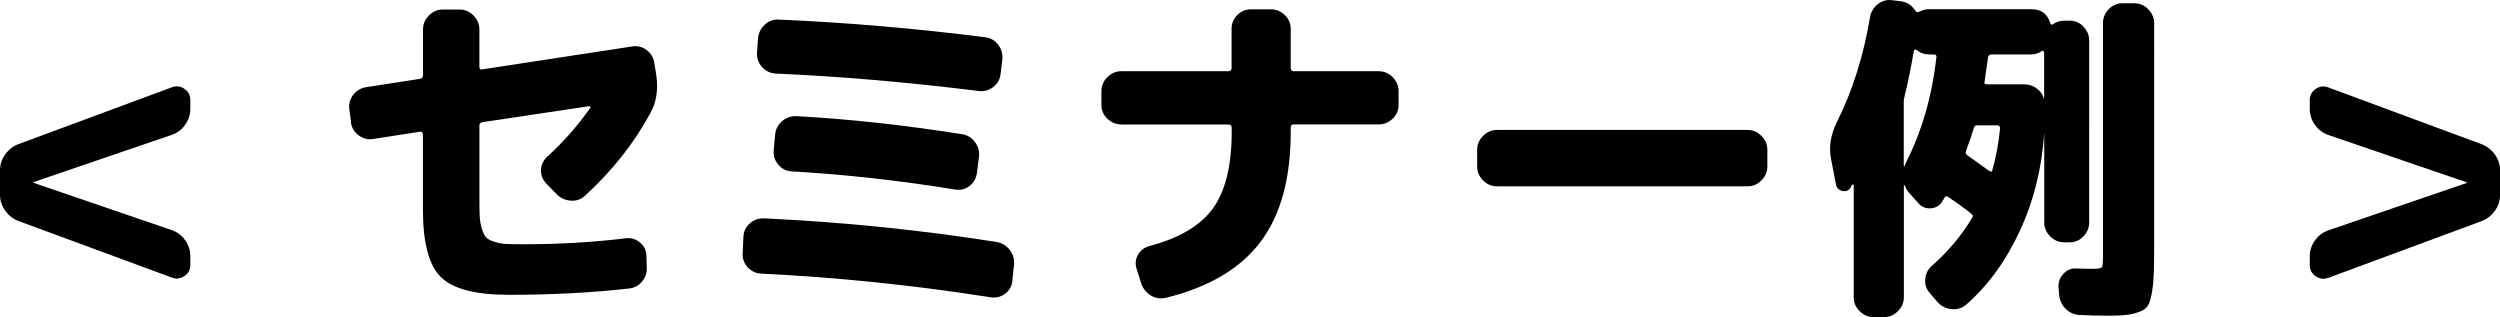 <?xml version="1.0" encoding="UTF-8"?><svg id="_レイヤー_2" xmlns="http://www.w3.org/2000/svg" viewBox="0 0 244.32 30.99"><g id="koushin"><g><path d="M1.84,21.61c-.54-.2-.99-.54-1.33-1.02-.34-.48-.51-1-.51-1.56v-2.38c0-.57,.17-1.09,.51-1.56,.34-.48,.78-.82,1.33-1.02l14.96-5.54c.43-.16,.84-.11,1.22,.15,.39,.26,.58,.63,.58,1.11v.85c0,.57-.17,1.09-.51,1.56-.34,.48-.78,.8-1.33,.99L3.26,17.8s-.03,.01-.03,.03c0,.02,.01,.03,.03,.03l13.5,4.62c.54,.18,.99,.51,1.33,.99,.34,.48,.51,1,.51,1.56v.85c0,.48-.19,.84-.58,1.1-.39,.26-.79,.31-1.22,.15L1.84,21.61Z"/><path d="M34.31,11.95l-.17-1.26c-.07-.52,.06-.99,.37-1.41,.32-.42,.74-.67,1.26-.76l5.3-.82c.18-.04,.27-.16,.27-.34V2.87c0-.52,.19-.97,.58-1.36,.39-.39,.84-.58,1.36-.58h1.63c.52,0,.97,.19,1.36,.58,.38,.39,.58,.84,.58,1.36v3.67c0,.2,.09,.28,.27,.24l14.65-2.24c.52-.09,1,.03,1.43,.36,.43,.33,.68,.75,.75,1.27l.2,1.26c.18,1.38-.01,2.58-.58,3.6-1.59,2.95-3.72,5.64-6.39,8.09-.39,.36-.85,.53-1.39,.49s-1.01-.24-1.39-.63l-1.02-1.05c-.36-.39-.53-.83-.51-1.33,.02-.5,.23-.93,.61-1.29,1.59-1.45,2.98-3.03,4.18-4.73,.05-.05,.05-.1,.02-.15s-.07-.07-.12-.05l-10.44,1.56c-.18,.05-.27,.16-.27,.34v7.04c0,.77,.01,1.38,.03,1.82,.02,.44,.1,.86,.22,1.24,.12,.39,.26,.66,.41,.82,.15,.16,.41,.3,.78,.42,.37,.12,.76,.2,1.16,.22s.96,.03,1.68,.03c3.44,0,6.78-.19,10-.58,.52-.07,.99,.06,1.39,.39,.41,.33,.62,.75,.65,1.28l.03,1.09c.05,.54-.1,1.03-.44,1.45-.34,.42-.78,.65-1.33,.7-3.67,.41-7.58,.61-11.73,.61-3.22,0-5.42-.57-6.6-1.72-1.18-1.14-1.77-3.35-1.77-6.61v-7.34c0-.07-.03-.14-.08-.2-.06-.07-.12-.09-.19-.07l-4.59,.71c-.52,.09-1-.03-1.43-.36-.43-.33-.68-.75-.75-1.28Z"/><path d="M74.39,26.74c-.52-.02-.96-.23-1.33-.63-.36-.4-.52-.86-.48-1.38l.07-1.56c.02-.54,.23-.99,.63-1.34,.4-.35,.87-.51,1.41-.49,7.68,.36,15.25,1.13,22.71,2.31,.52,.09,.95,.35,1.28,.78,.33,.43,.47,.92,.42,1.46l-.17,1.56c-.05,.52-.28,.94-.71,1.26-.43,.32-.91,.43-1.43,.34-7.53-1.18-14.99-1.95-22.41-2.31ZM97.78,7.23c-.05,.52-.28,.95-.71,1.27-.43,.33-.91,.46-1.43,.39-6.98-.86-13.59-1.43-19.82-1.7-.52-.02-.96-.23-1.33-.63s-.53-.86-.51-1.38l.1-1.43c.05-.52,.26-.96,.65-1.33,.38-.36,.84-.53,1.36-.51,6.66,.29,13.4,.87,20.2,1.73,.52,.07,.94,.31,1.26,.73,.32,.42,.45,.89,.41,1.41l-.17,1.43Zm-3.74,5.88c.52,.09,.94,.36,1.26,.8,.32,.44,.44,.92,.37,1.45l-.2,1.56c-.07,.52-.31,.94-.73,1.26-.42,.32-.89,.43-1.41,.34-5.42-.88-10.73-1.47-15.95-1.77-.52-.02-.96-.24-1.31-.65s-.5-.87-.46-1.39l.14-1.53c.05-.54,.27-.99,.68-1.34,.41-.35,.88-.51,1.43-.49,5.19,.29,10.58,.88,16.18,1.77Z"/><path d="M109.58,12.16c-.52,0-.97-.19-1.36-.56s-.58-.82-.58-1.34v-1.36c0-.52,.19-.97,.58-1.36,.39-.38,.84-.58,1.36-.58h10.47c.2,0,.31-.1,.31-.31V2.81c0-.52,.19-.97,.56-1.34s.82-.56,1.34-.56h1.94c.52,0,.97,.19,1.36,.56,.38,.37,.58,.82,.58,1.34v3.84c0,.2,.09,.31,.27,.31h8.33c.52,0,.97,.19,1.36,.58,.38,.39,.58,.84,.58,1.36v1.36c0,.52-.19,.97-.58,1.34-.39,.37-.84,.56-1.36,.56h-8.33c-.18,0-.27,.1-.27,.31v.44c0,4.53-.98,8.1-2.94,10.71-1.96,2.61-5.03,4.43-9.2,5.47-.54,.14-1.05,.07-1.51-.2-.46-.27-.79-.68-.97-1.22l-.44-1.39c-.16-.5-.11-.96,.14-1.39,.25-.43,.62-.71,1.12-.85,2.92-.77,4.99-2,6.21-3.69,1.21-1.69,1.82-4.17,1.82-7.43v-.44c0-.2-.1-.31-.31-.31h-10.47Z"/><path d="M146.3,18.21c-.52,0-.97-.19-1.36-.58-.39-.38-.58-.84-.58-1.36v-1.63c0-.52,.19-.97,.58-1.36s.84-.58,1.36-.58h24.48c.52,0,.97,.19,1.36,.58,.39,.39,.58,.84,.58,1.36v1.63c0,.52-.19,.97-.58,1.36-.39,.39-.84,.58-1.36,.58h-24.48Z"/><path d="M201.72,23.68c-.52,0-.97-.19-1.36-.58-.39-.39-.58-.84-.58-1.36V13c-.23,3.42-1.02,6.61-2.38,9.55-1.36,2.95-3.12,5.36-5.27,7.24-.41,.34-.88,.48-1.43,.42-.54-.06-1-.29-1.36-.7l-.75-.88c-.34-.39-.49-.84-.44-1.36,.04-.52,.26-.95,.65-1.29,1.61-1.43,2.91-2.98,3.91-4.66,.14-.16,.11-.31-.07-.44-.84-.66-1.59-1.2-2.24-1.63-.16-.11-.28-.09-.37,.07-.02,.05-.06,.1-.1,.17-.05,.07-.08,.12-.1,.17-.25,.43-.63,.66-1.14,.7-.51,.03-.92-.14-1.24-.53l-.78-.88c-.25-.25-.42-.52-.51-.82-.02-.02-.06-.03-.1-.03v10.95c0,.52-.19,.97-.58,1.36s-.84,.58-1.36,.58h-1.02c-.52,0-.97-.19-1.36-.58s-.58-.84-.58-1.36v-10.95s-.02-.07-.07-.07-.08,.01-.1,.03-.04,.07-.07,.14c-.02,.07-.05,.11-.07,.14-.18,.29-.45,.4-.8,.32-.35-.08-.56-.3-.63-.66l-.48-2.48c-.23-1.16-.03-2.36,.58-3.6,1.52-3.04,2.6-6.45,3.23-10.23,.09-.52,.34-.95,.76-1.28,.42-.33,.89-.46,1.41-.39l.82,.1c.61,.07,1.09,.37,1.43,.92,.11,.16,.25,.19,.41,.1,.32-.16,.62-.24,.92-.24h10.03c.95,0,1.56,.45,1.84,1.36,.04,.16,.14,.19,.27,.1,.34-.23,.7-.34,1.09-.34h.54c.52,0,.97,.19,1.34,.58,.37,.39,.56,.84,.56,1.36V21.74c0,.52-.19,.97-.56,1.36-.37,.39-.82,.58-1.34,.58h-.54Zm-15.44-7.82c1.54-3.04,2.53-6.45,2.96-10.23,.04-.2-.05-.31-.27-.31h-.48c-.43,0-.83-.15-1.19-.44-.14-.09-.23-.04-.27,.14-.32,1.81-.61,3.24-.88,4.28,0,.02-.02,.1-.05,.24-.03,.14-.05,.25-.05,.34v6.32s.02,.03,.05,.03,.05-.01,.05-.03c.05-.14,.09-.25,.14-.34Zm8.43,.75c.36-1.25,.61-2.59,.75-4.05,0-.2-.08-.31-.24-.31h-1.97c-.2,0-.32,.08-.34,.24-.16,.52-.42,1.28-.78,2.28-.07,.16-.02,.29,.14,.41l2.14,1.53c.16,.11,.26,.08,.31-.1Zm3.16-8.36c.43,0,.82,.13,1.17,.39s.58,.58,.7,.97l.03-.03V5.12s-.02-.08-.07-.12c-.05-.03-.09-.04-.14-.02-.34,.23-.69,.34-1.05,.34h-3.88c-.18,0-.29,.09-.34,.27-.16,1.13-.27,1.93-.34,2.38-.05,.18,.03,.27,.24,.27h3.67Zm3.37,20.54l-.07-.75c-.02-.5,.15-.93,.51-1.31s.8-.54,1.33-.49c.5,.02,1.02,.03,1.56,.03,.5,0,.78-.06,.85-.17,.07-.11,.1-.51,.1-1.19V2.26c0-.52,.19-.97,.56-1.36,.37-.38,.82-.58,1.34-.58h1.16c.52,0,.97,.19,1.36,.58,.38,.39,.58,.84,.58,1.36V24.7c0,1.25-.03,2.19-.08,2.84-.06,.65-.15,1.23-.29,1.75-.14,.52-.39,.87-.77,1.05-.37,.18-.79,.31-1.26,.39-.46,.08-1.15,.12-2.06,.12-1,0-1.94-.02-2.82-.07-.54-.02-1-.23-1.38-.61-.37-.39-.58-.85-.63-1.39Z"/><path d="M227.53,27.15c-.43,.16-.84,.11-1.22-.15-.39-.26-.58-.63-.58-1.1v-.85c0-.57,.17-1.09,.51-1.56,.34-.48,.78-.8,1.33-.99l13.5-4.62s.03-.01,.03-.03c0-.02-.01-.03-.03-.03l-13.5-4.62c-.54-.18-.99-.51-1.33-.99-.34-.48-.51-1-.51-1.56v-.85c0-.48,.19-.84,.58-1.11,.38-.26,.79-.31,1.22-.15l14.96,5.54c.54,.2,.99,.54,1.33,1.02,.34,.48,.51,1,.51,1.56v2.38c0,.57-.17,1.09-.51,1.56-.34,.48-.78,.82-1.33,1.02l-14.96,5.54Z"/></g></g></svg>